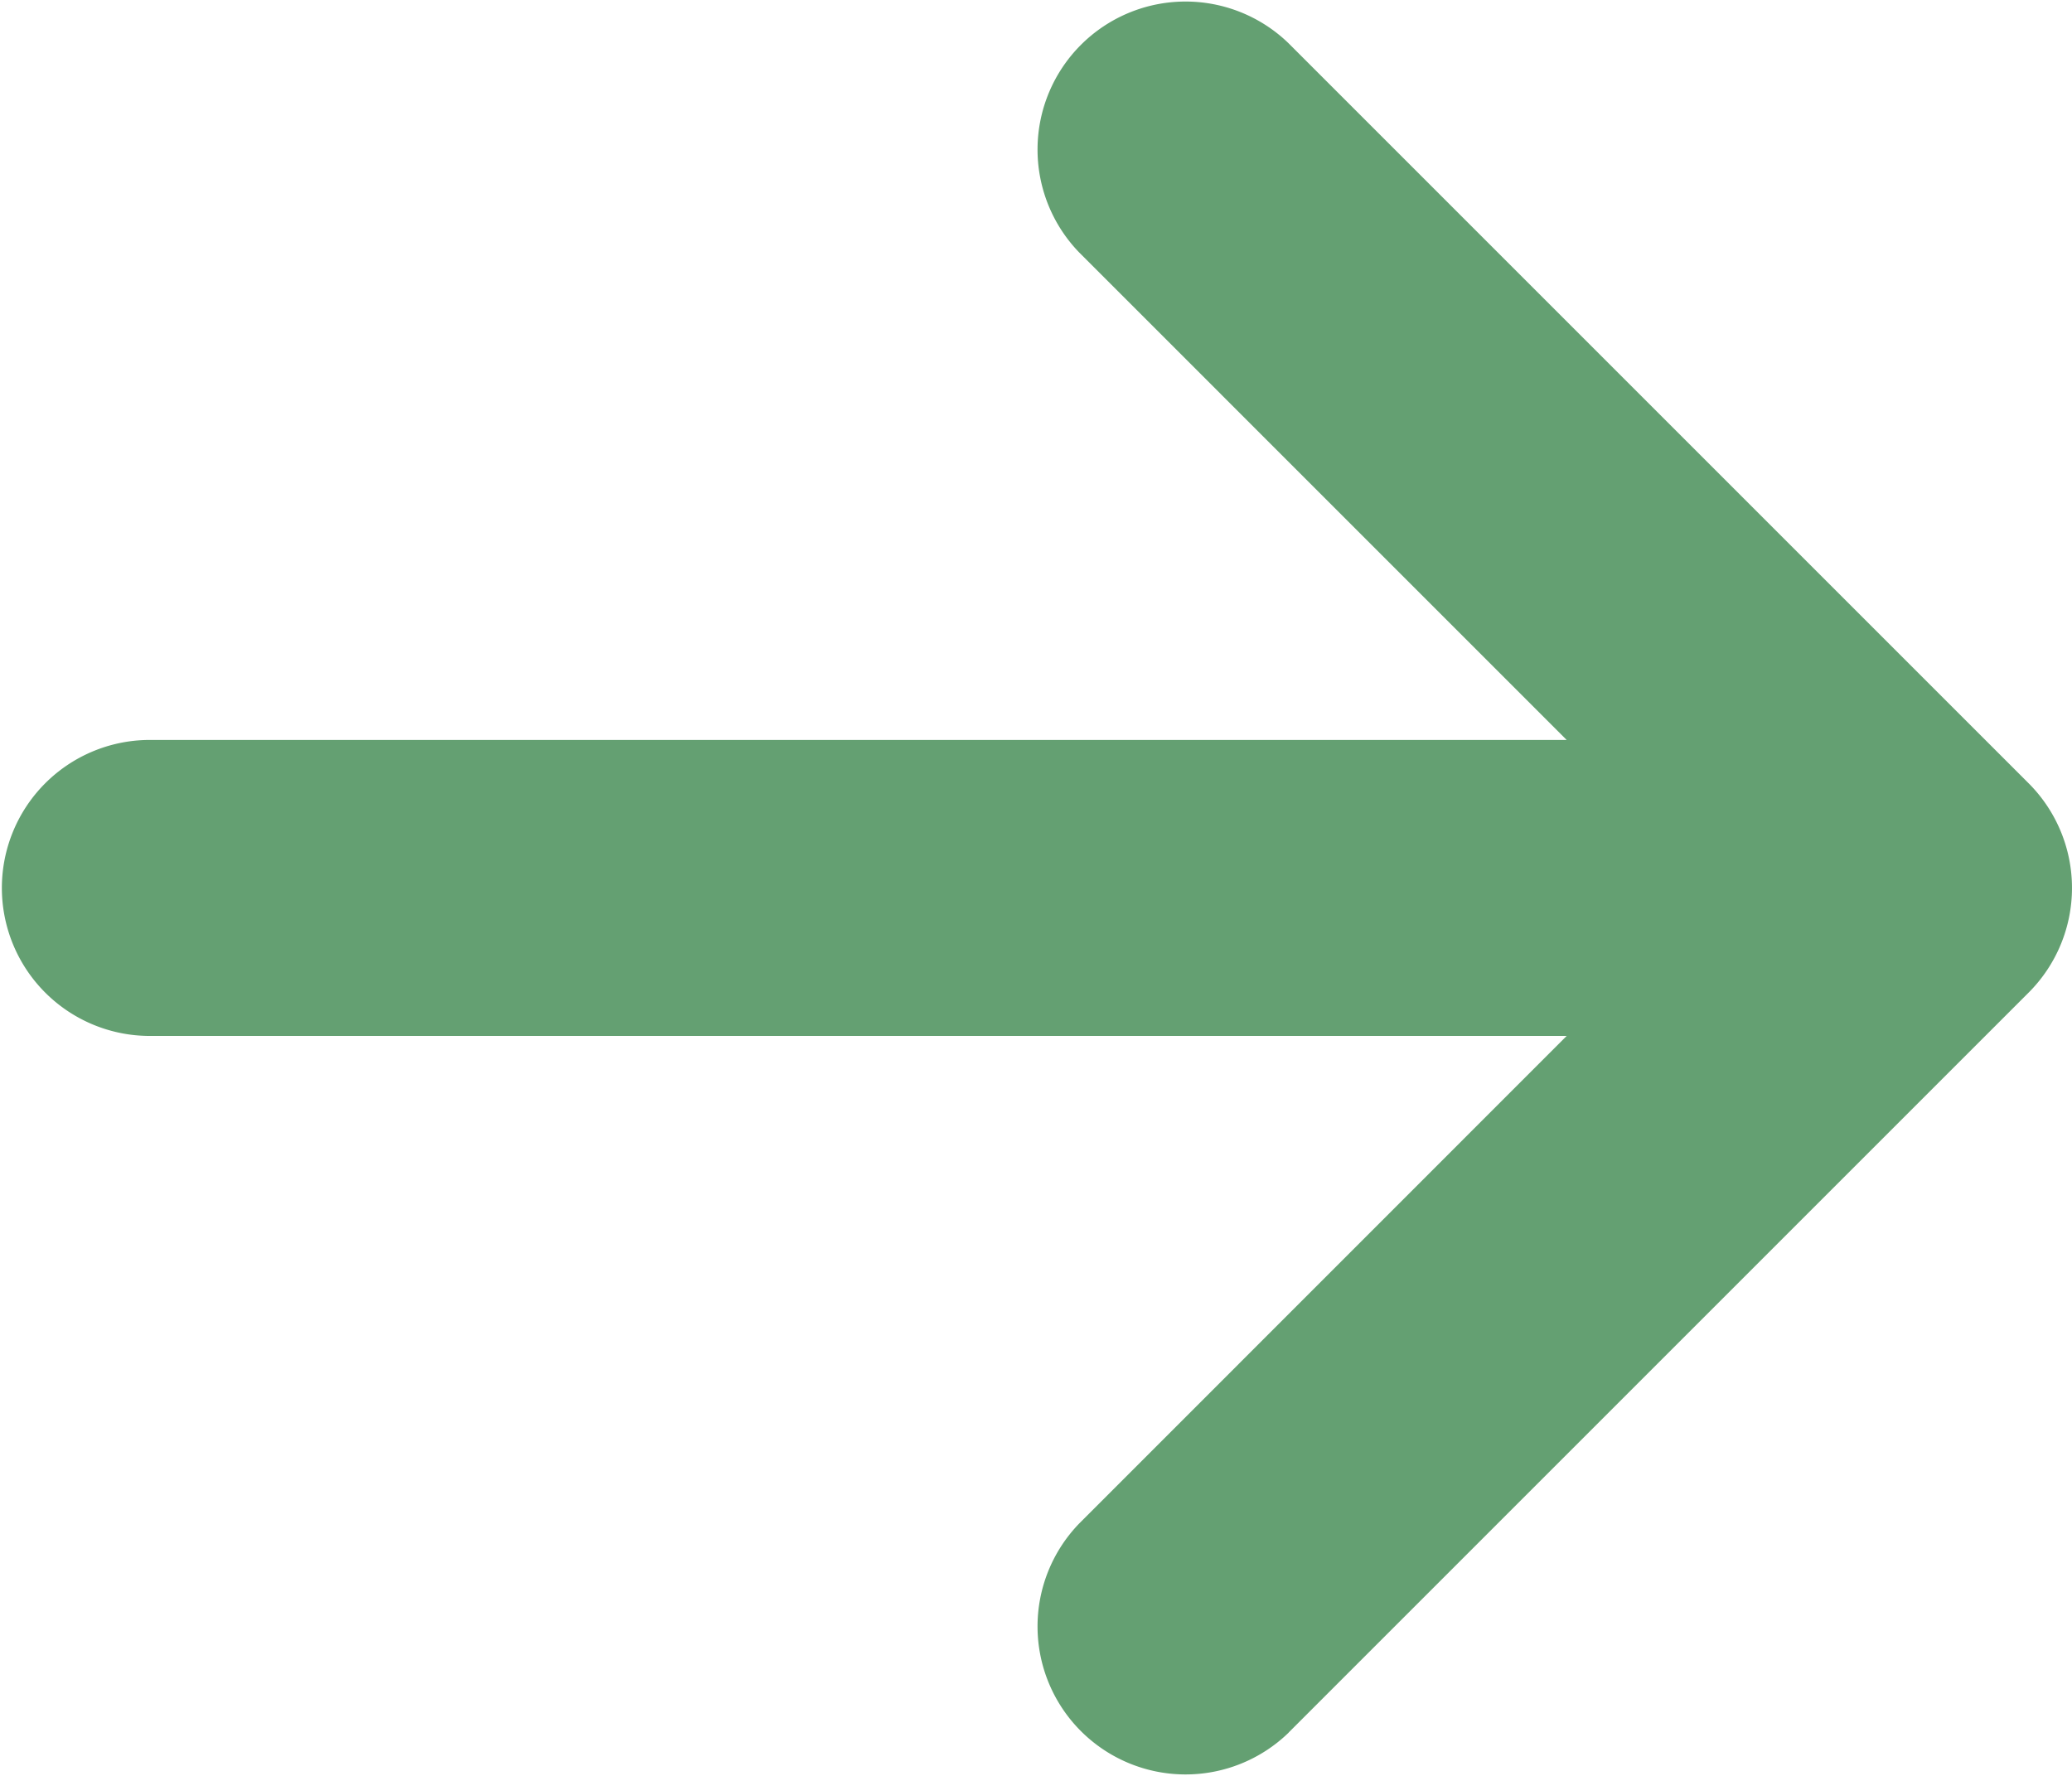 <svg xmlns="http://www.w3.org/2000/svg" width="85.842" height="73.579" viewBox="0 0 85.842 73.579">
  <path id="Icon_metro-arrow-right" data-name="Icon metro-arrow-right" d="M57.887,77.567,88.545,46.909a6.132,6.132,0,0,0,0-8.671L57.887,7.58a6.132,6.132,0,0,0-8.671,8.671L69.406,36.442H10.63a6.132,6.132,0,0,0,0,12.263H69.406L49.216,68.9a6.132,6.132,0,0,0,8.671,8.671Z" transform="translate(-4.499 -5.784)" fill="#64a072"/>
</svg>
